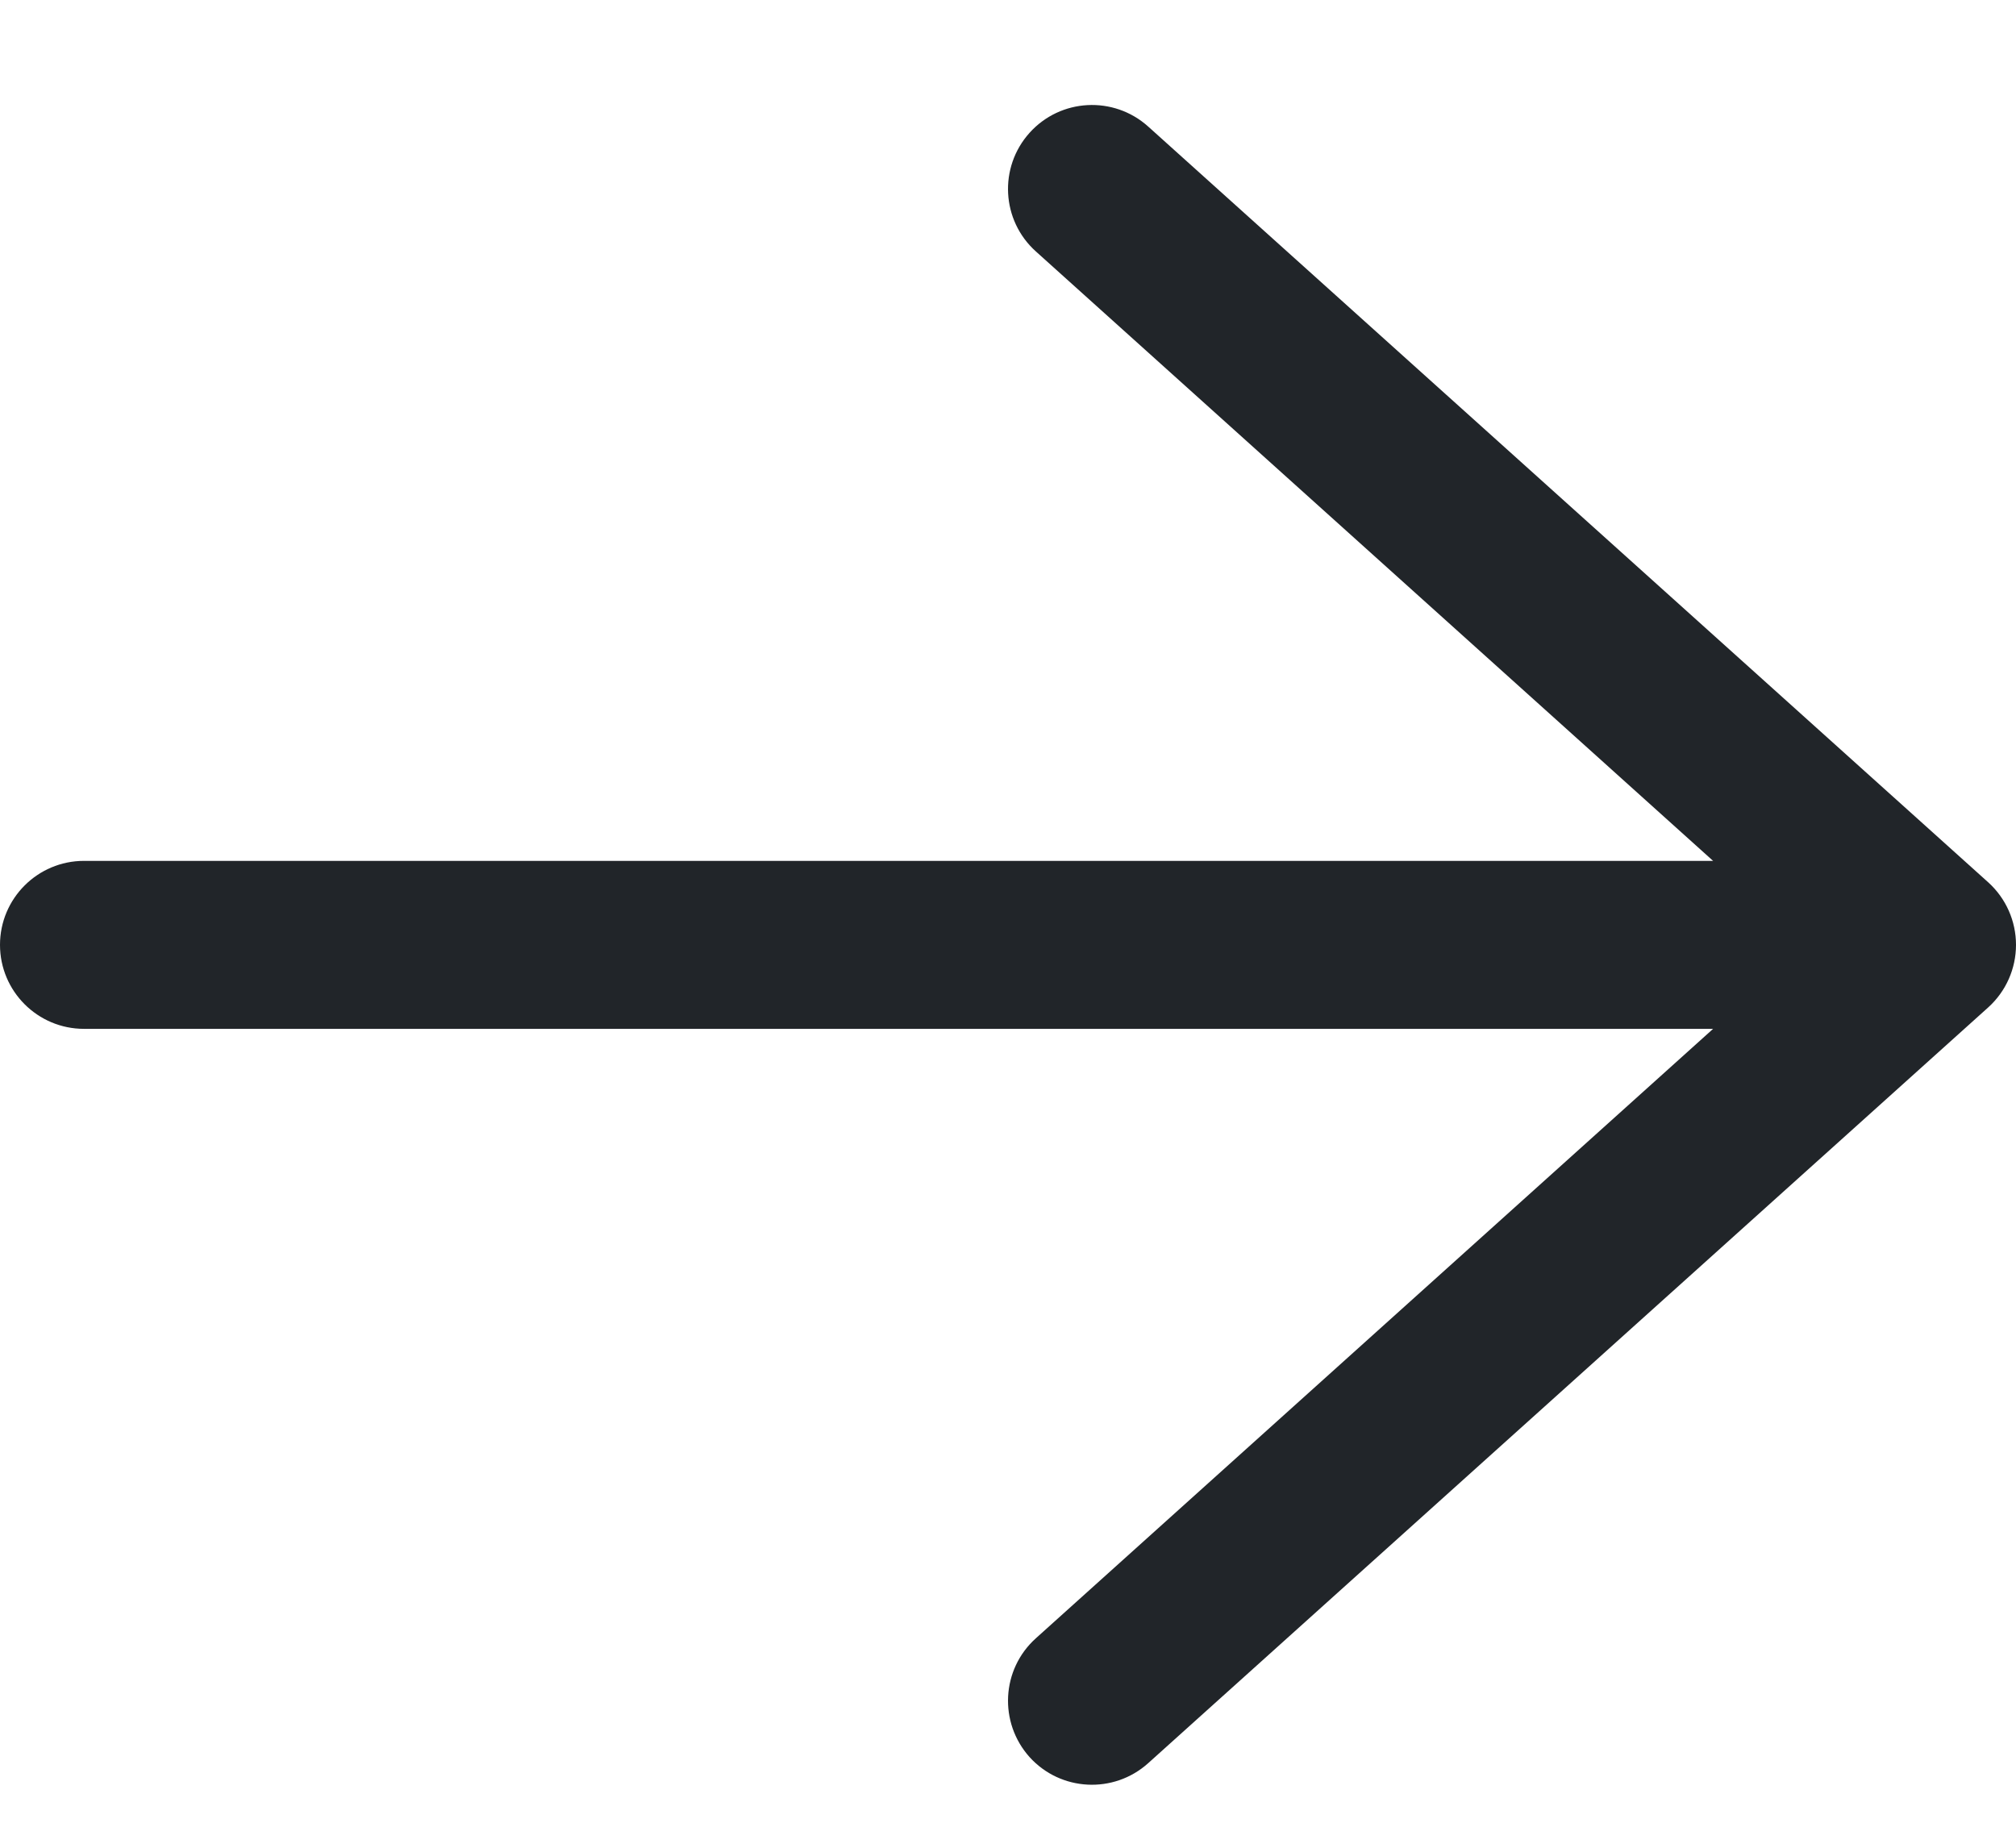 <svg width="12" height="11" viewBox="0 0 12 11" fill="none" xmlns="http://www.w3.org/2000/svg">
<path d="M0.5 5.125C0.224 5.125 -1.20706e-08 5.349 0 5.625C1.20706e-08 5.901 0.224 6.125 0.5 6.125L10.197 6.125L6.166 9.753C5.96 9.938 5.944 10.254 6.128 10.46C6.313 10.665 6.629 10.681 6.834 10.497L11.835 5.997C11.94 5.902 12 5.767 12 5.625C12 5.483 11.94 5.348 11.835 5.253L6.834 0.753C6.629 0.569 6.313 0.585 6.128 0.791C5.944 0.996 5.96 1.312 6.166 1.497L10.197 5.125L0.5 5.125Z" fill="#212529"/>
</svg>
